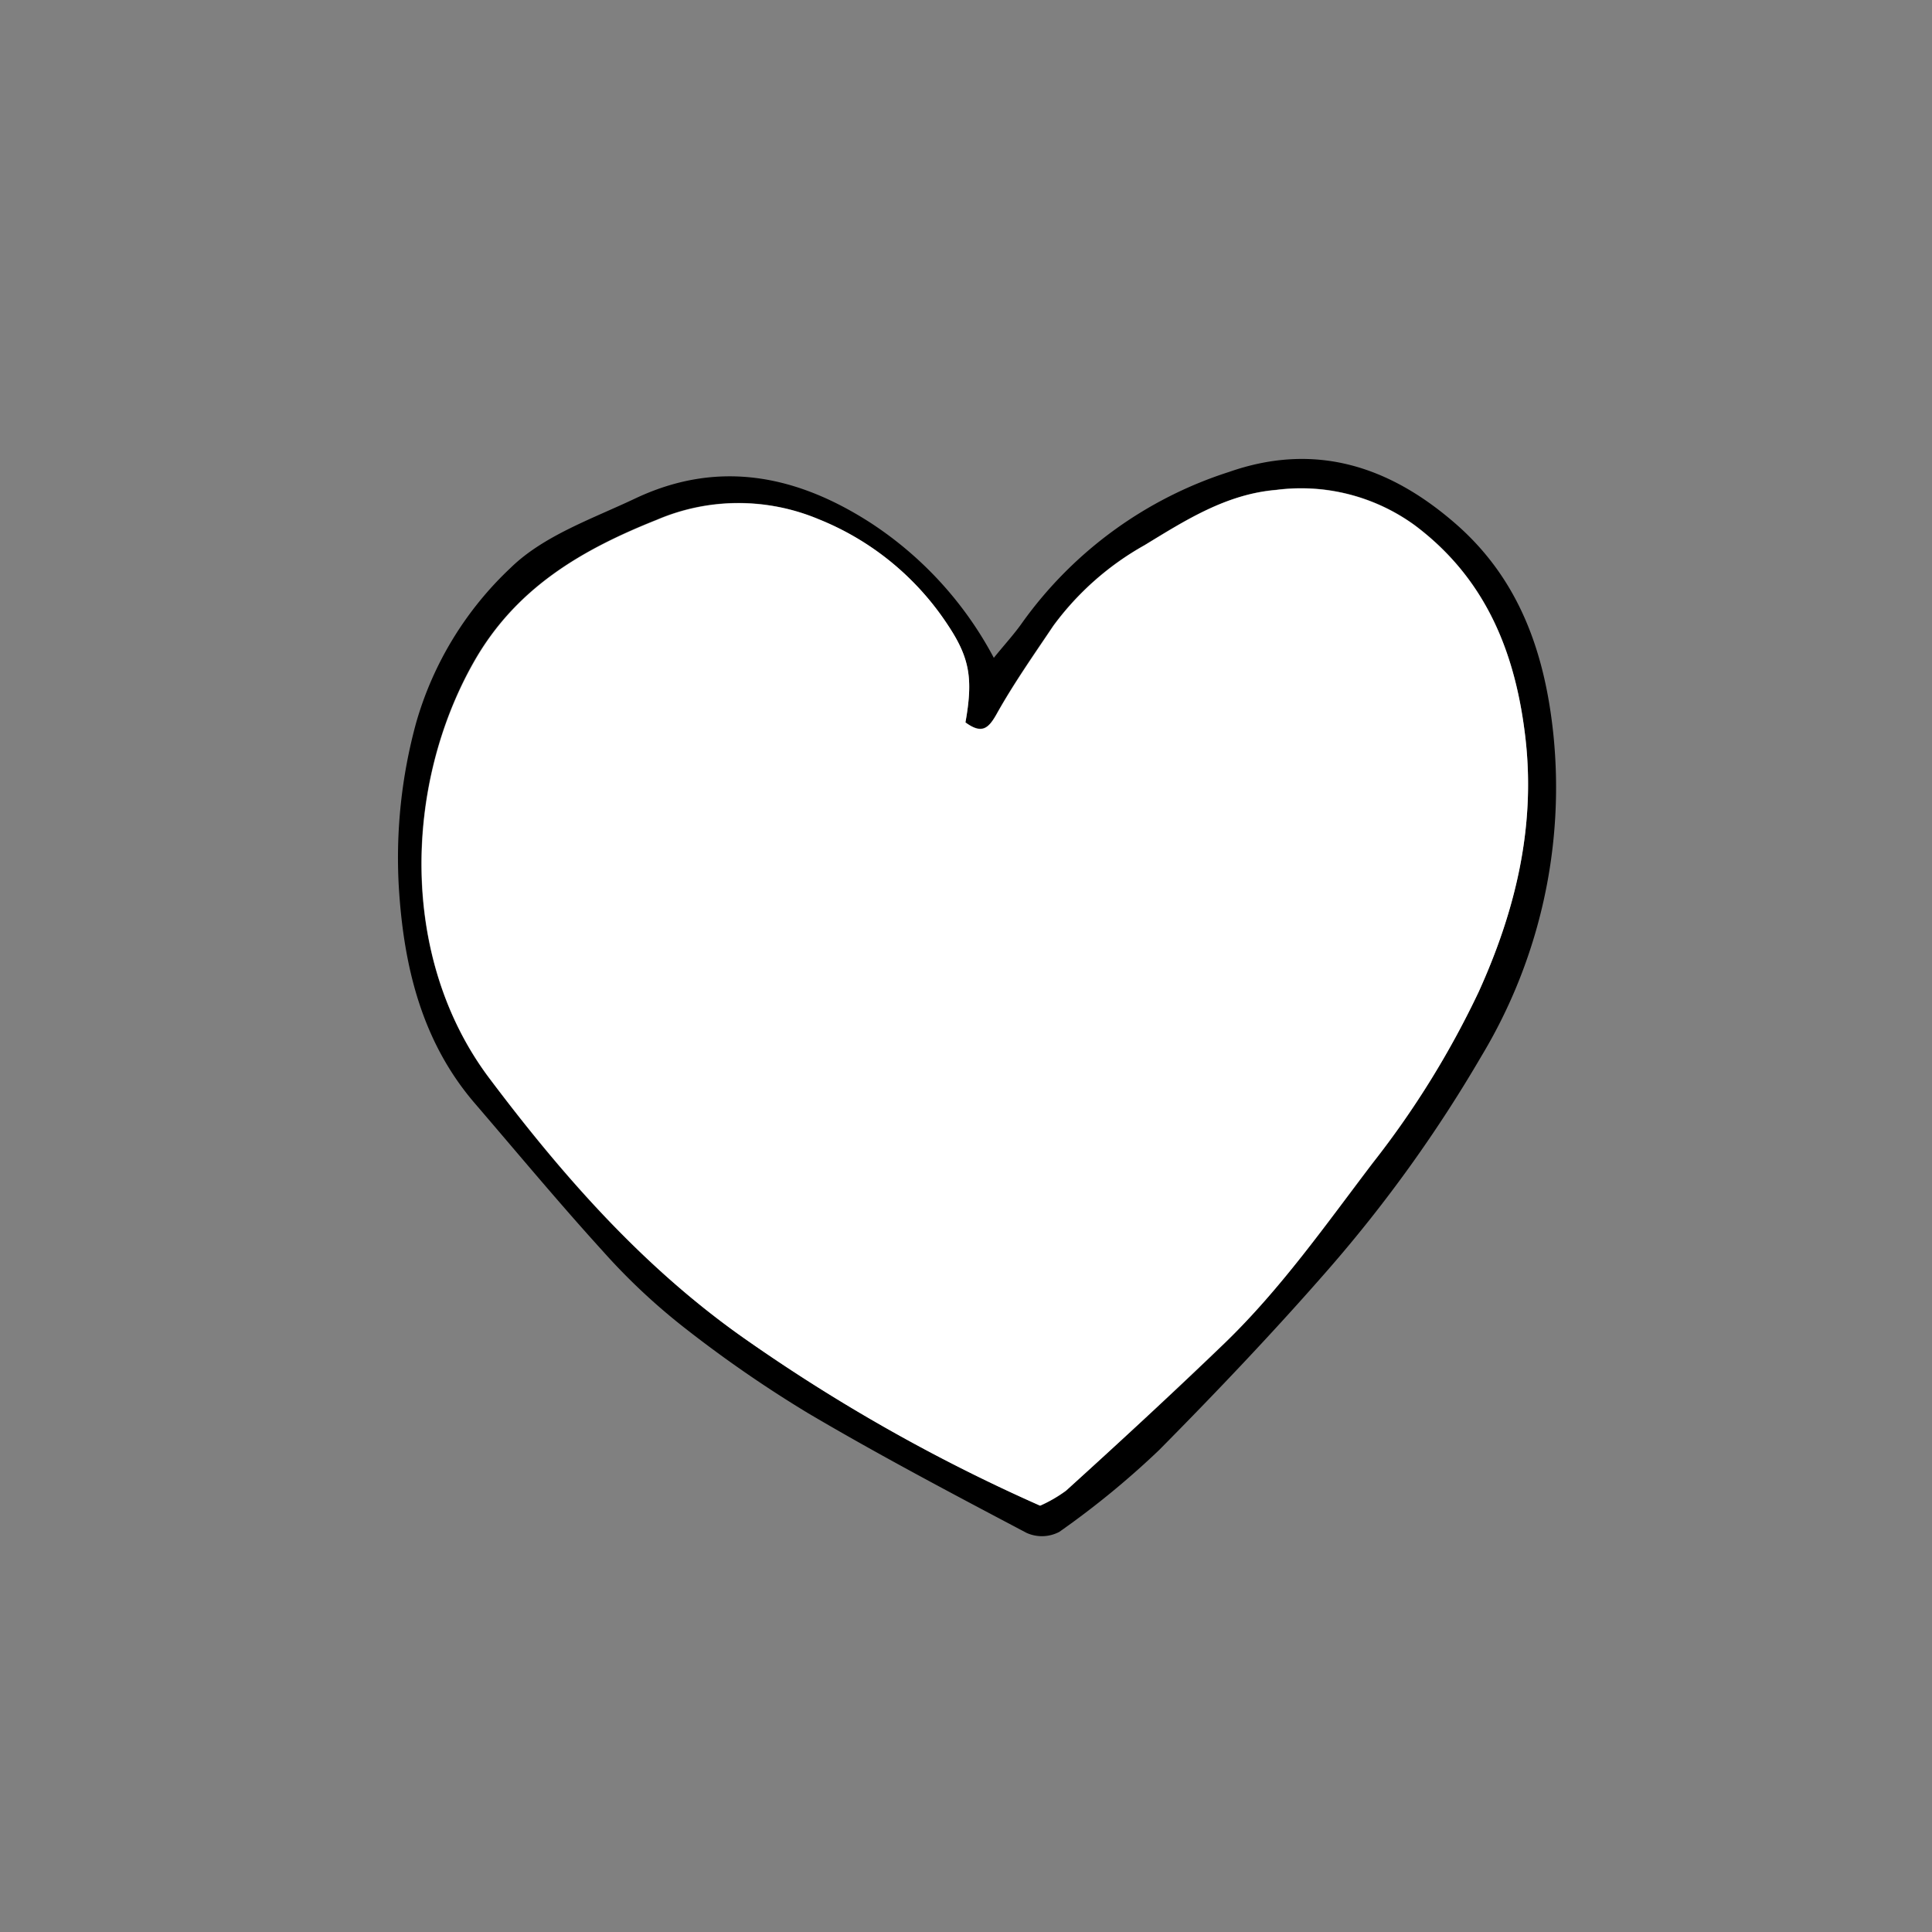 <svg xmlns="http://www.w3.org/2000/svg" viewBox="0 0 155.89 155.89"><rect x="0" y="0" width="155.89" height="155.89" fill="#808080" stroke="none"/><defs><style>.cls-1{fill:#fff;}.cls-2{fill:none;}</style></defs><title>charitystuff</title><g id="Layer_1" data-name="Layer 1"><path d="M80.42,53.08c.88-1.09,1.67-1.94,2.33-2.89A32.83,32.83,0,0,1,99.4,38.08c6.89-2.41,12.89-.52,18.28,4.18,5.19,4.52,7.21,10.49,7.89,17a42.05,42.05,0,0,1-5.79,25.93,112.08,112.08,0,0,1-12.34,17.2c-4.36,5-9,9.88-13.68,14.61a69.28,69.28,0,0,1-8.05,6.6,3,3,0,0,1-2.66.08c-5.91-3.12-11.83-6.24-17.58-9.63a100.25,100.25,0,0,1-10.26-7.11,50.49,50.49,0,0,1-6.35-6c-3.52-3.87-6.87-7.9-10.28-11.87-4.32-5-5.78-11.1-6.17-17.5a41.26,41.26,0,0,1,1.4-13.26,27.54,27.54,0,0,1,7.64-12.51c2.66-2.59,6.58-3.94,10.06-5.59,6.68-3.15,13-1.88,19,2A29.48,29.48,0,0,1,80.42,53.08Zm-2.29,5.21c.63-3.53.35-5.21-1.46-7.9a22.48,22.48,0,0,0-10.43-8.52,16.72,16.72,0,0,0-13,.05c-6.08,2.42-11.39,5.5-14.79,11.48-5.66,10-6,23.93,1.24,33.58,5.87,7.82,12.34,15.2,20.48,20.92a140.19,140.19,0,0,0,24,13.59,11.16,11.16,0,0,0,2.09-1.21c4.29-3.92,8.59-7.83,12.76-11.87,4.54-4.4,8.17-9.56,12-14.59A72.61,72.61,0,0,0,119.55,80c2.94-6.49,4.57-13.19,3.78-20.33-.77-6.86-3.12-12.92-8.92-17.28a15.59,15.59,0,0,0-11.22-2.87c-4,.34-7.32,2.45-10.61,4.46a23.17,23.17,0,0,0-7.35,6.48c-1.57,2.32-3.18,4.63-4.55,7.07C80,58.78,79.47,59.24,78.13,58.29Z" transform="translate(-0.23 0)"/><path class="cls-1" d="M78.13,58.29c1.34,1,1.87.49,2.55-.72,1.37-2.44,3-4.75,4.55-7.07A23.17,23.17,0,0,1,92.58,44c3.29-2,6.57-4.12,10.61-4.46a15.59,15.59,0,0,1,11.22,2.87c5.8,4.36,8.15,10.42,8.92,17.28.79,7.14-.84,13.84-3.78,20.33A72.61,72.61,0,0,1,111,93.82c-3.8,5-7.43,10.19-12,14.59-4.17,4-8.47,8-12.76,11.87a11.16,11.16,0,0,1-2.09,1.21,140.19,140.19,0,0,1-24-13.59C52.06,102.18,45.59,94.8,39.72,87c-7.26-9.65-6.9-23.63-1.24-33.58,3.4-6,8.71-9.06,14.79-11.48a16.72,16.72,0,0,1,13-.05,22.48,22.48,0,0,1,10.43,8.52C78.48,53.08,78.76,54.76,78.13,58.29Z" transform="translate(-0.23 0)"/></g><g id="Layer_2" data-name="Layer 2"><circle class="cls-2" cx="77.94" cy="77.94" r="77.94"/></g></svg>